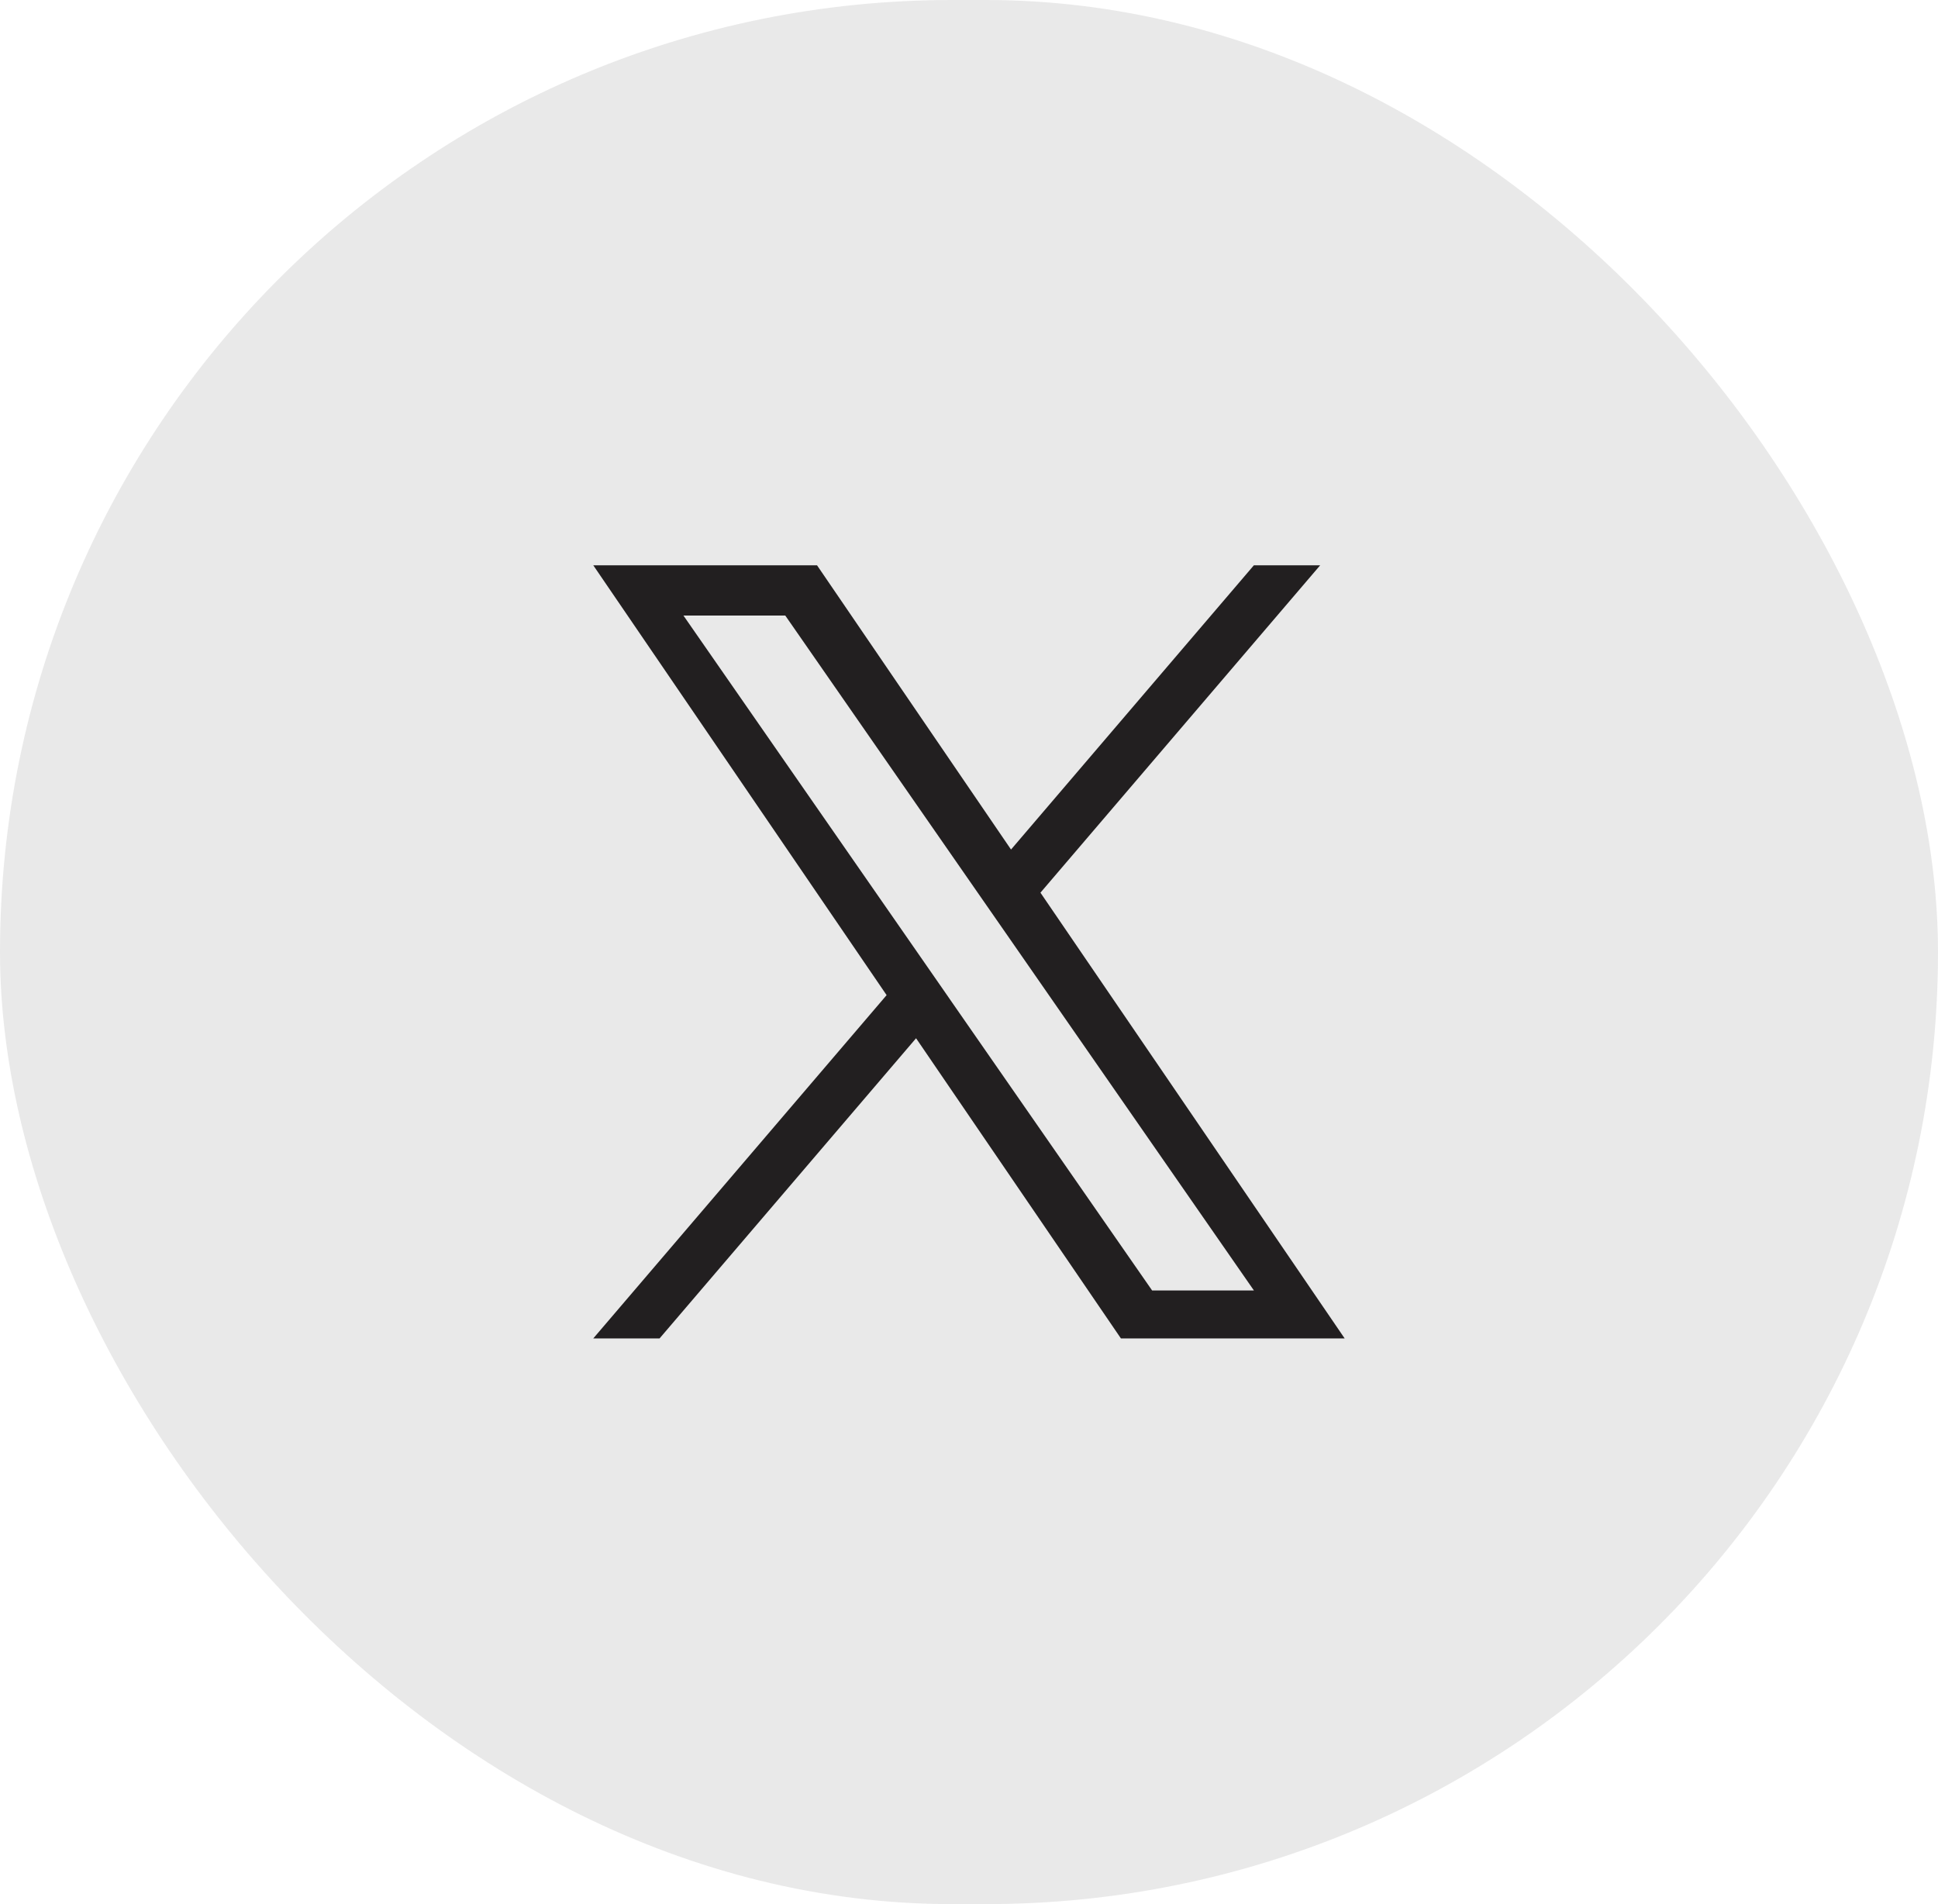 <svg width="57" height="56" viewBox="0 0 57 56" fill="none" xmlns="http://www.w3.org/2000/svg">
<rect width="57" height="56" rx="28" fill="#221F20" fill-opacity="0.1"/>
<path d="M30.602 26.253L38.829 16.625H36.879L29.736 24.985L24.03 16.625H17.449L26.077 29.267L17.449 39.363H19.399L26.943 30.535L32.968 39.363H39.549L30.601 26.253H30.602ZM27.931 29.378L27.057 28.119L20.101 18.103H23.096L28.709 26.186L29.584 27.445L36.88 37.953H33.886L27.931 29.379V29.378Z" fill="#221F20"/>
</svg>
